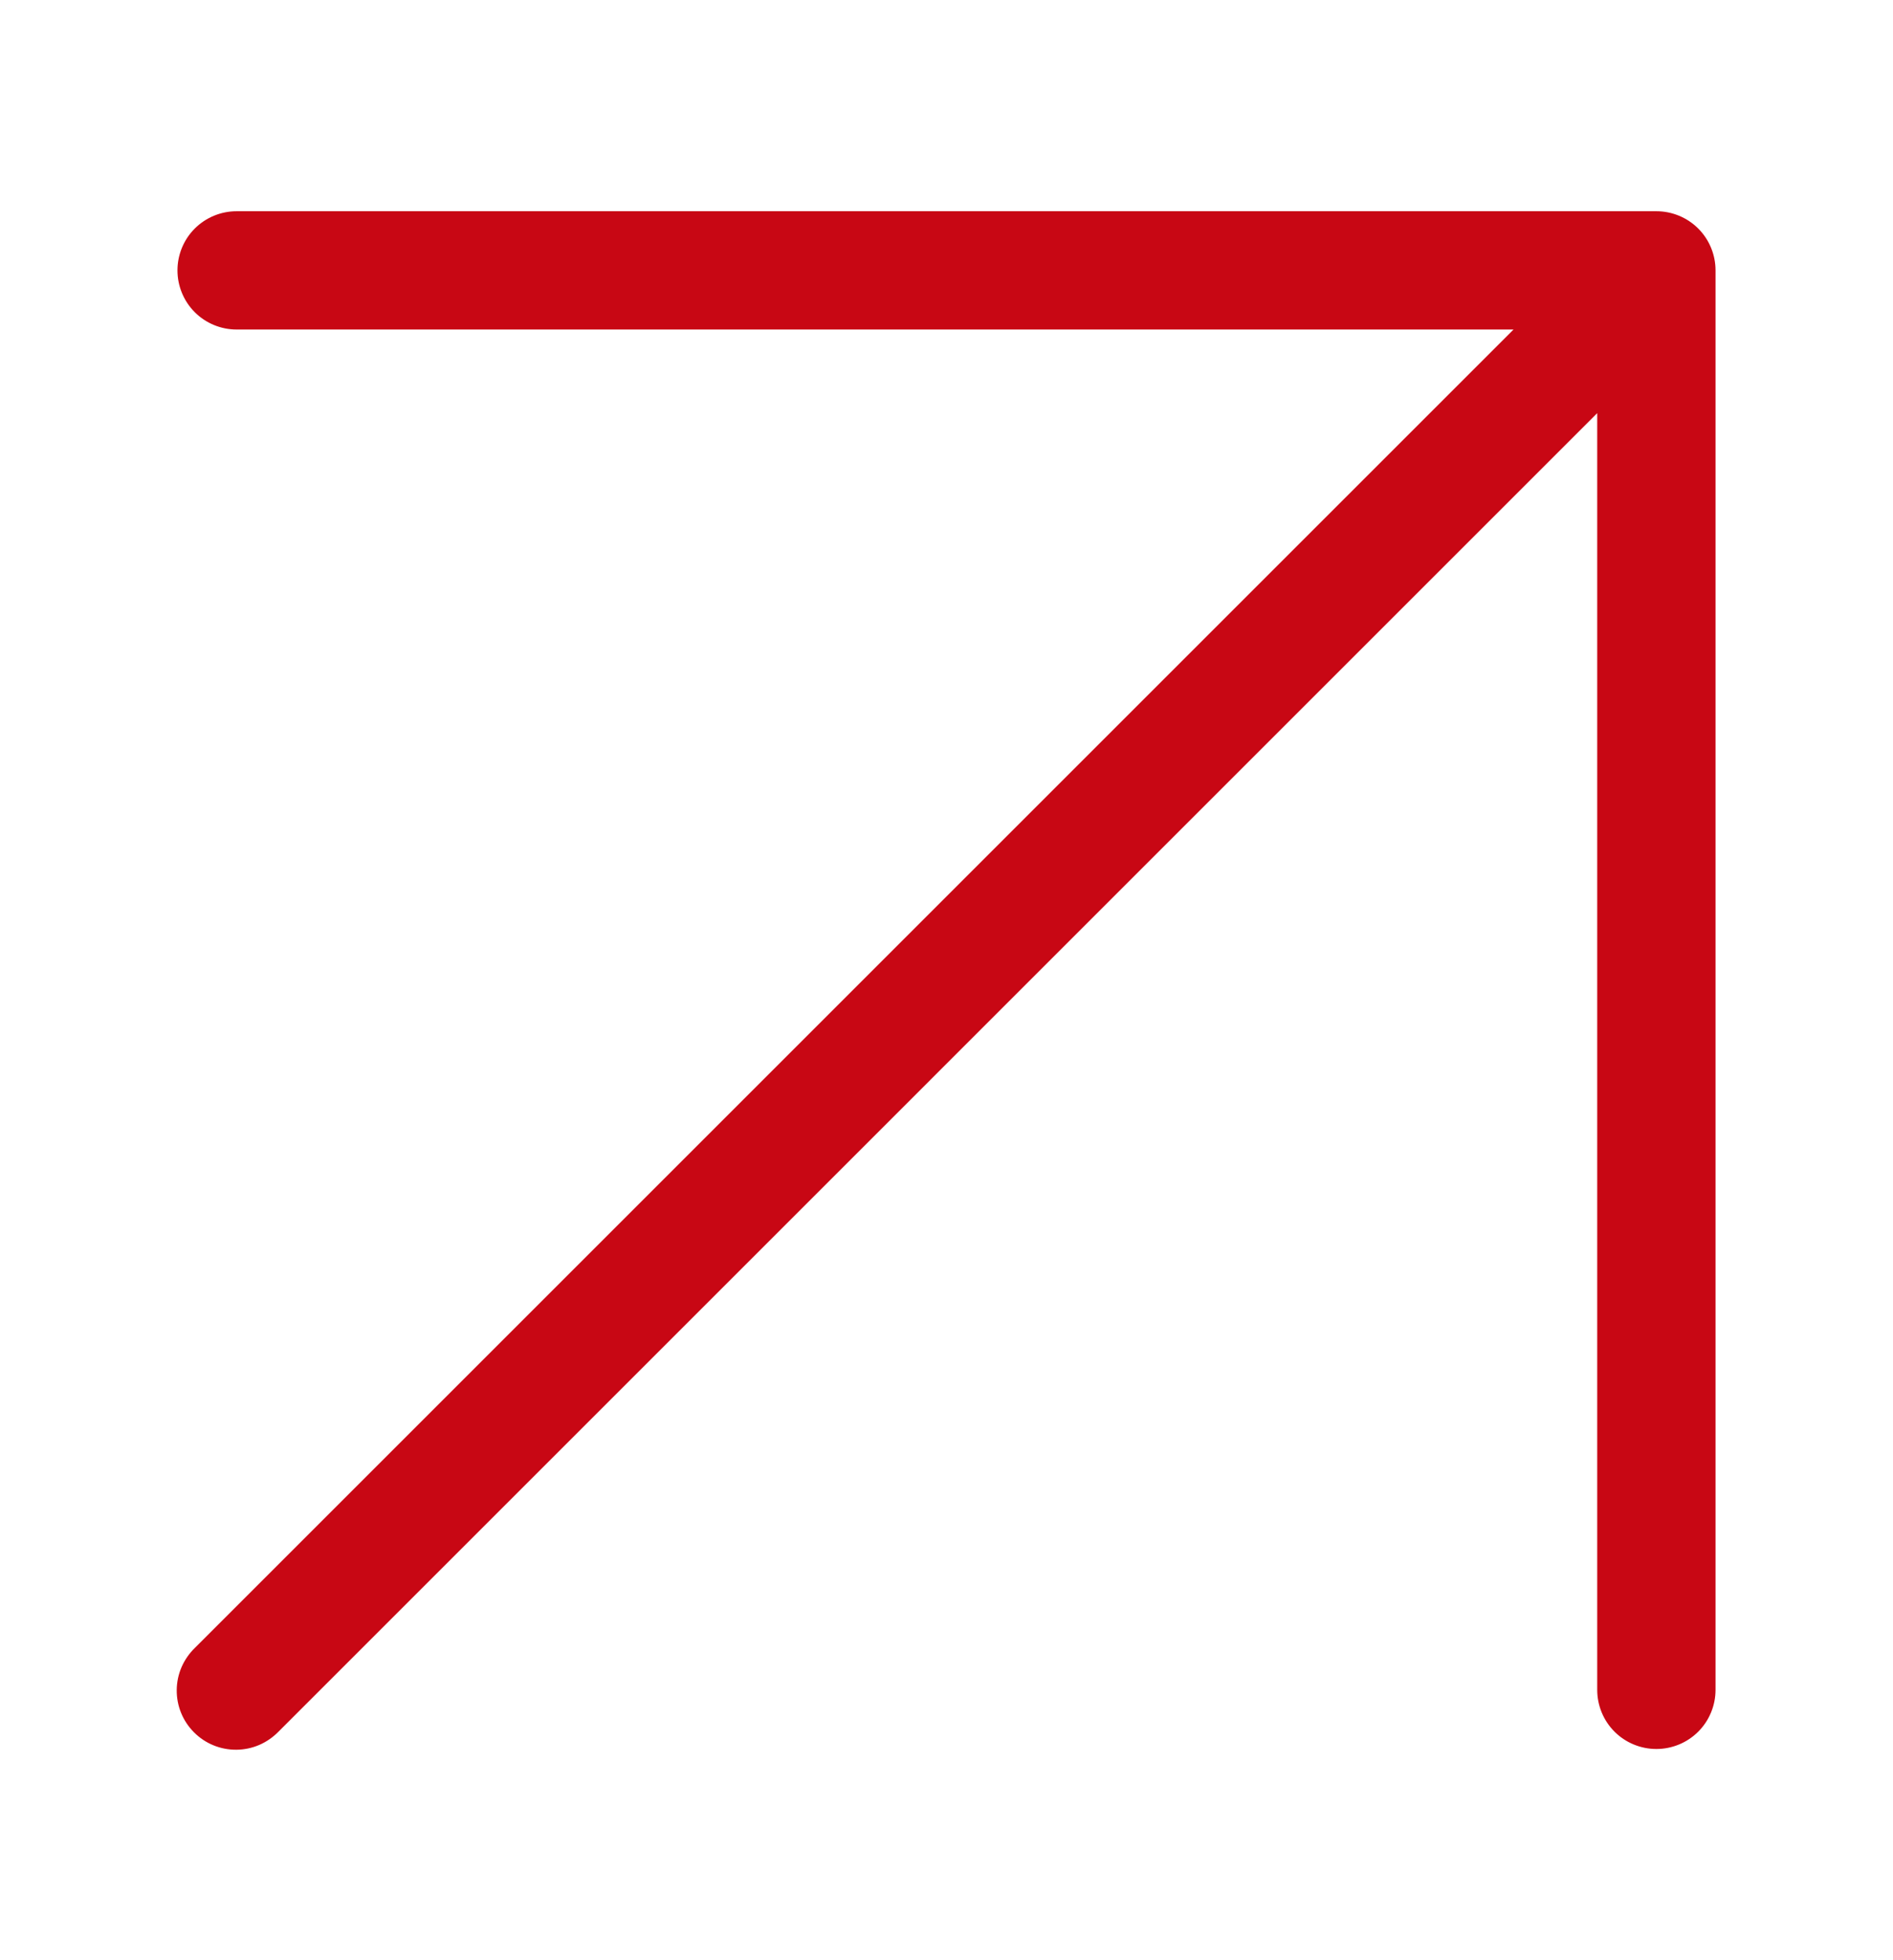 <svg width="28" height="29" viewBox="0 0 28 29" fill="none" xmlns="http://www.w3.org/2000/svg">
<path d="M24.5 3.125H3.5C3.268 3.125 3.045 3.217 2.881 3.381C2.717 3.545 2.625 3.768 2.625 4C2.625 4.232 2.717 4.455 2.881 4.619C3.045 4.783 3.268 4.875 3.5 4.875H22.387L2.881 24.381C2.798 24.462 2.731 24.559 2.685 24.665C2.639 24.772 2.615 24.887 2.614 25.003C2.613 25.119 2.635 25.235 2.679 25.342C2.723 25.45 2.788 25.547 2.871 25.63C2.953 25.712 3.05 25.777 3.158 25.821C3.265 25.865 3.381 25.887 3.497 25.886C3.613 25.885 3.728 25.861 3.835 25.815C3.941 25.769 4.038 25.702 4.119 25.619L23.625 6.112V25C23.625 25.232 23.717 25.455 23.881 25.619C24.045 25.783 24.268 25.875 24.5 25.875C24.732 25.875 24.955 25.783 25.119 25.619C25.283 25.455 25.375 25.232 25.375 25V4C25.375 3.768 25.283 3.545 25.119 3.381C24.955 3.217 24.732 3.125 24.5 3.125Z" fill="#C80714"/>
</svg>
